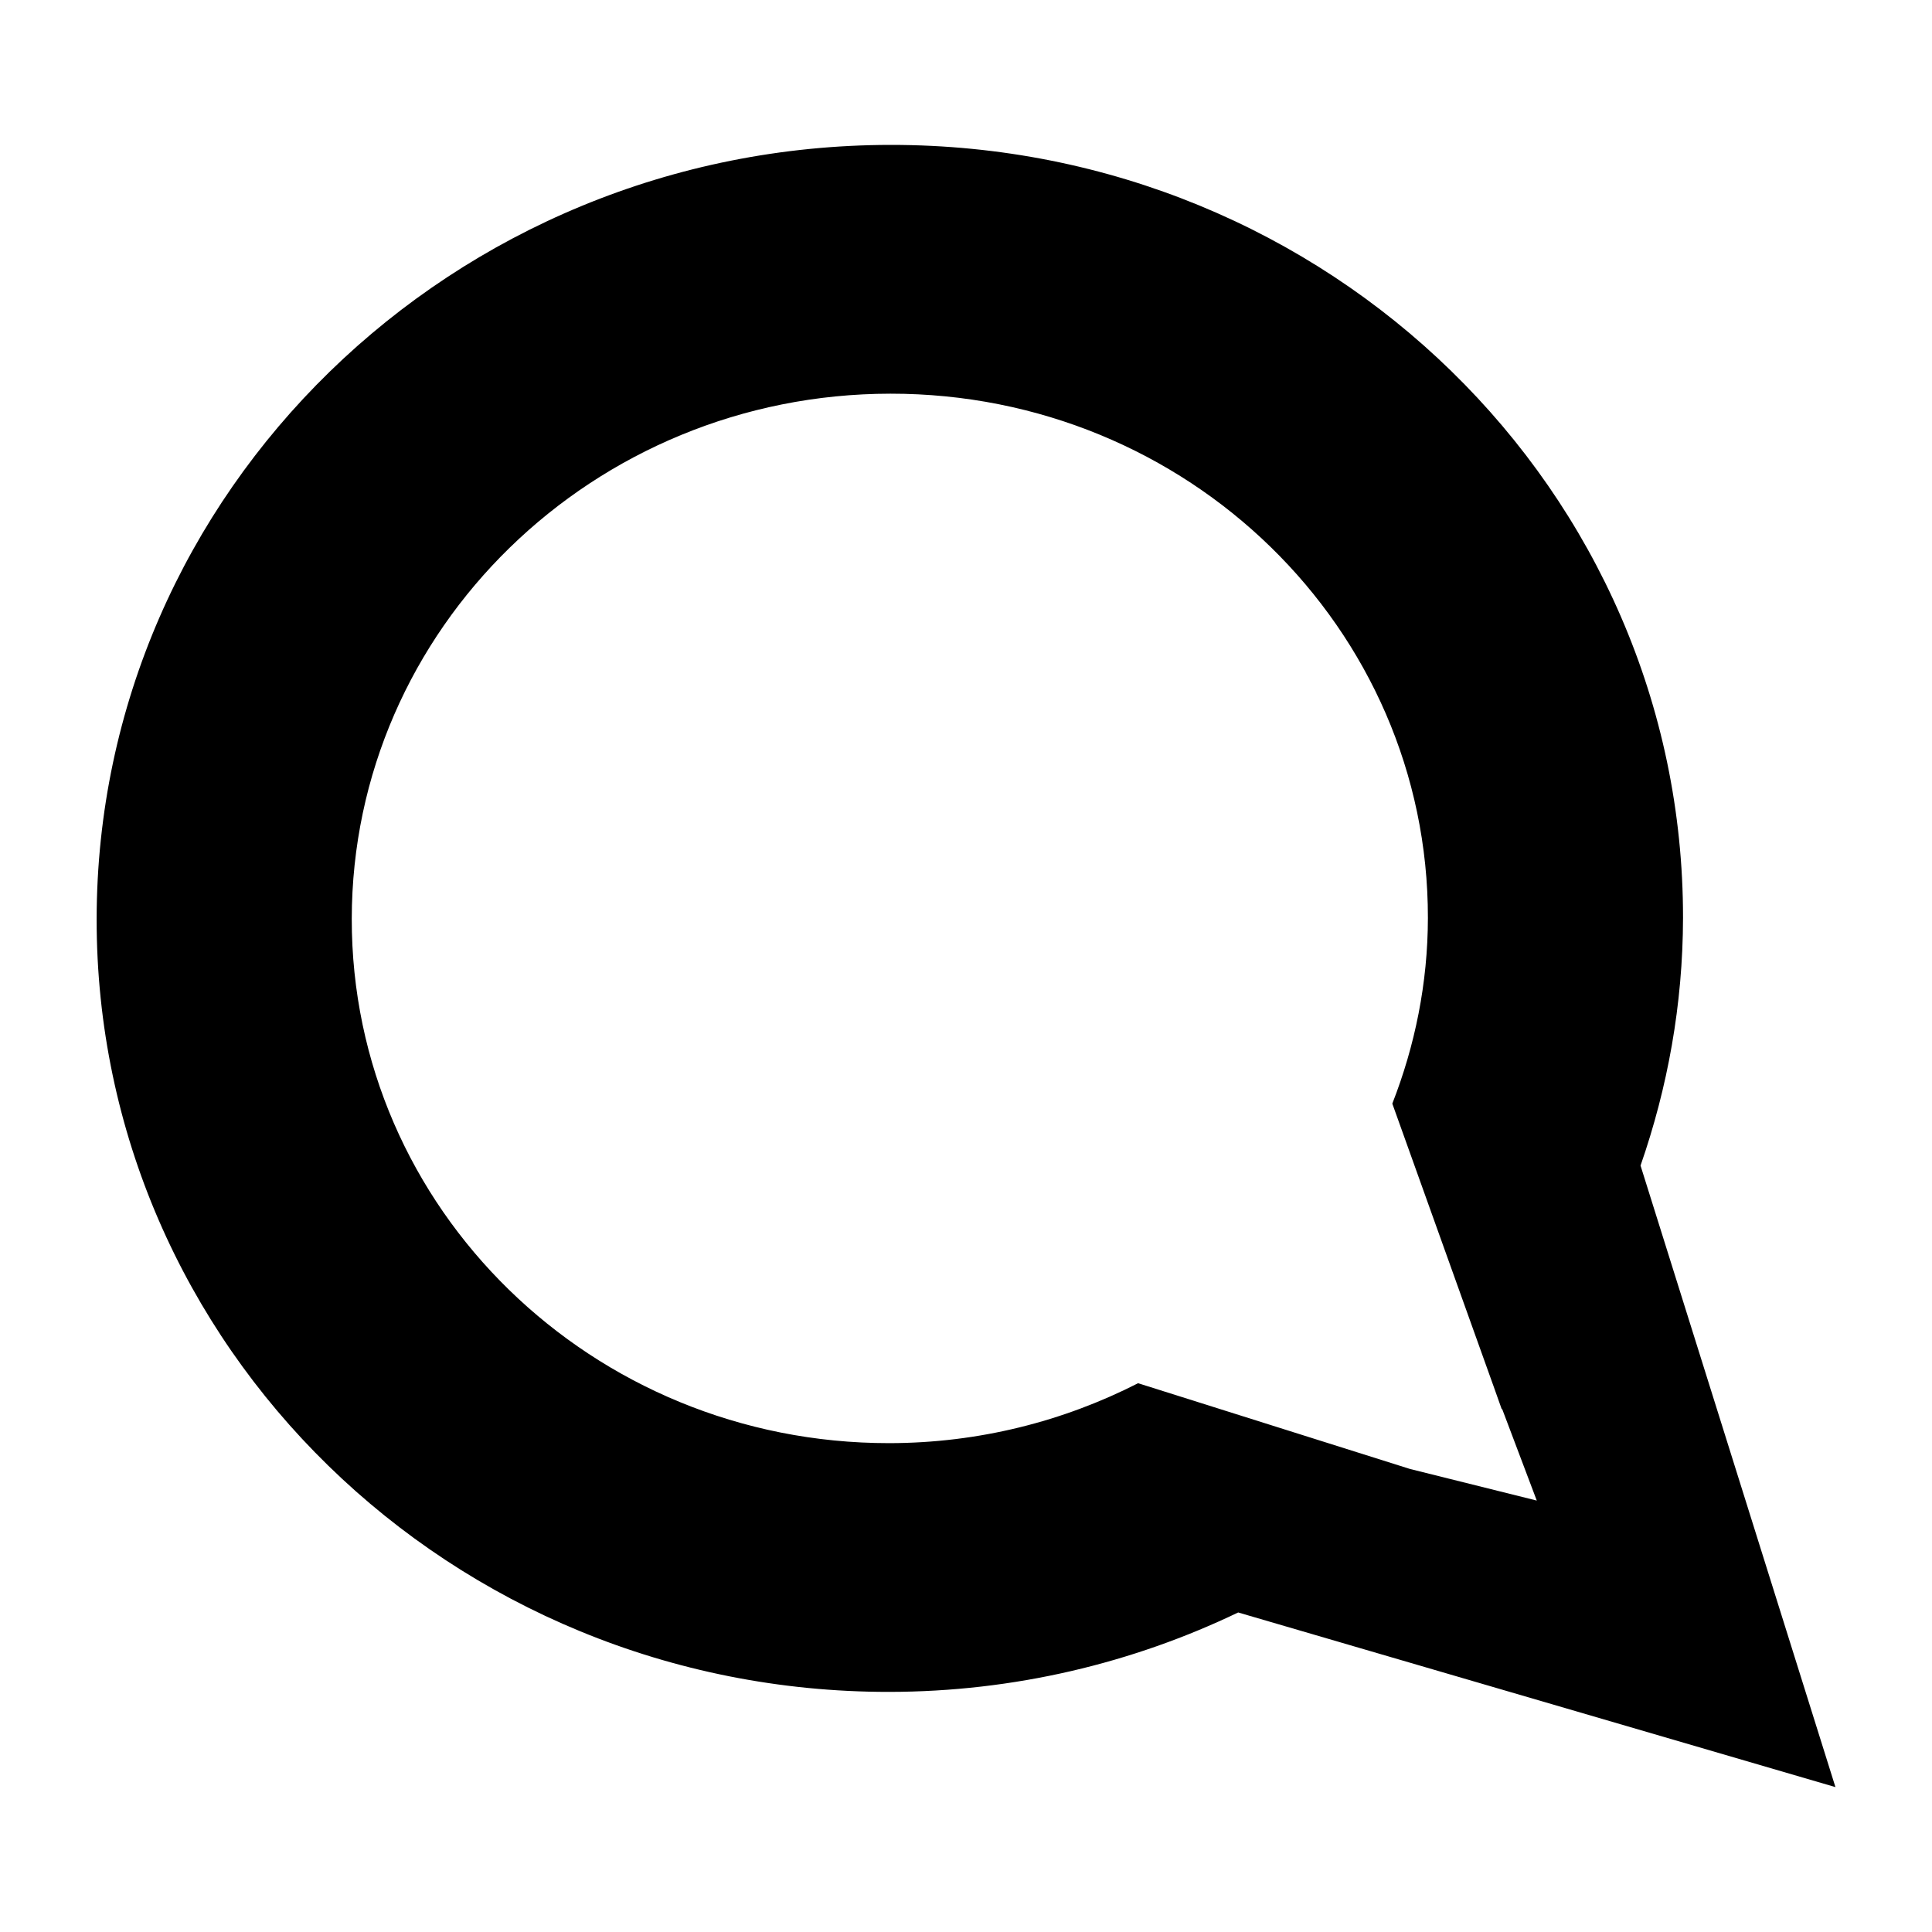 <?xml version="1.0" encoding="iso-8859-1"?>
<!-- Generator: Adobe Illustrator 15.0.0, SVG Export Plug-In . SVG Version: 6.00 Build 0)  -->
<!DOCTYPE svg PUBLIC "-//W3C//DTD SVG 1.1//EN" "http://www.w3.org/Graphics/SVG/1.1/DTD/svg11.dtd">
<svg version="1.1" id="Layer_1" xmlns="http://www.w3.org/2000/svg" xmlns:xlink="http://www.w3.org/1999/xlink" x="0px" y="0px"
	 width="100px" height="100px" viewBox="0 0 100 100" style="enable-background:new 0 0 100 100;" xml:space="preserve">
<path id="Identi.ca" d="M5.002,47.56C4.978,69.674,23.332,87.585,46.01,87.572c6.486-0.005,12.623-1.494,18.078-4.111L95.002,92.5
	L84.914,60.33c1.402-4.029,2.191-8.334,2.199-12.82C87.133,25.396,68.777,7.485,46.099,7.5C23.43,7.516,5.029,25.446,5.002,47.56z
	 M73.908,47.517c-0.006,3.387-0.672,6.614-1.842,9.606l5.199,14.513l0,0l0.008,0.02l0.459,1.292
	c0.006-0.006,0.012-0.016,0.018-0.023l1.793,4.744l-6.559-1.635l0,0l-14.076-4.439c-3.859,1.968-8.236,3.098-12.888,3.102
	c-15.377,0.008-27.83-12.141-27.813-27.142s12.5-27.167,27.881-27.178C61.473,20.365,73.925,32.516,73.908,47.517z"/>
</svg>
